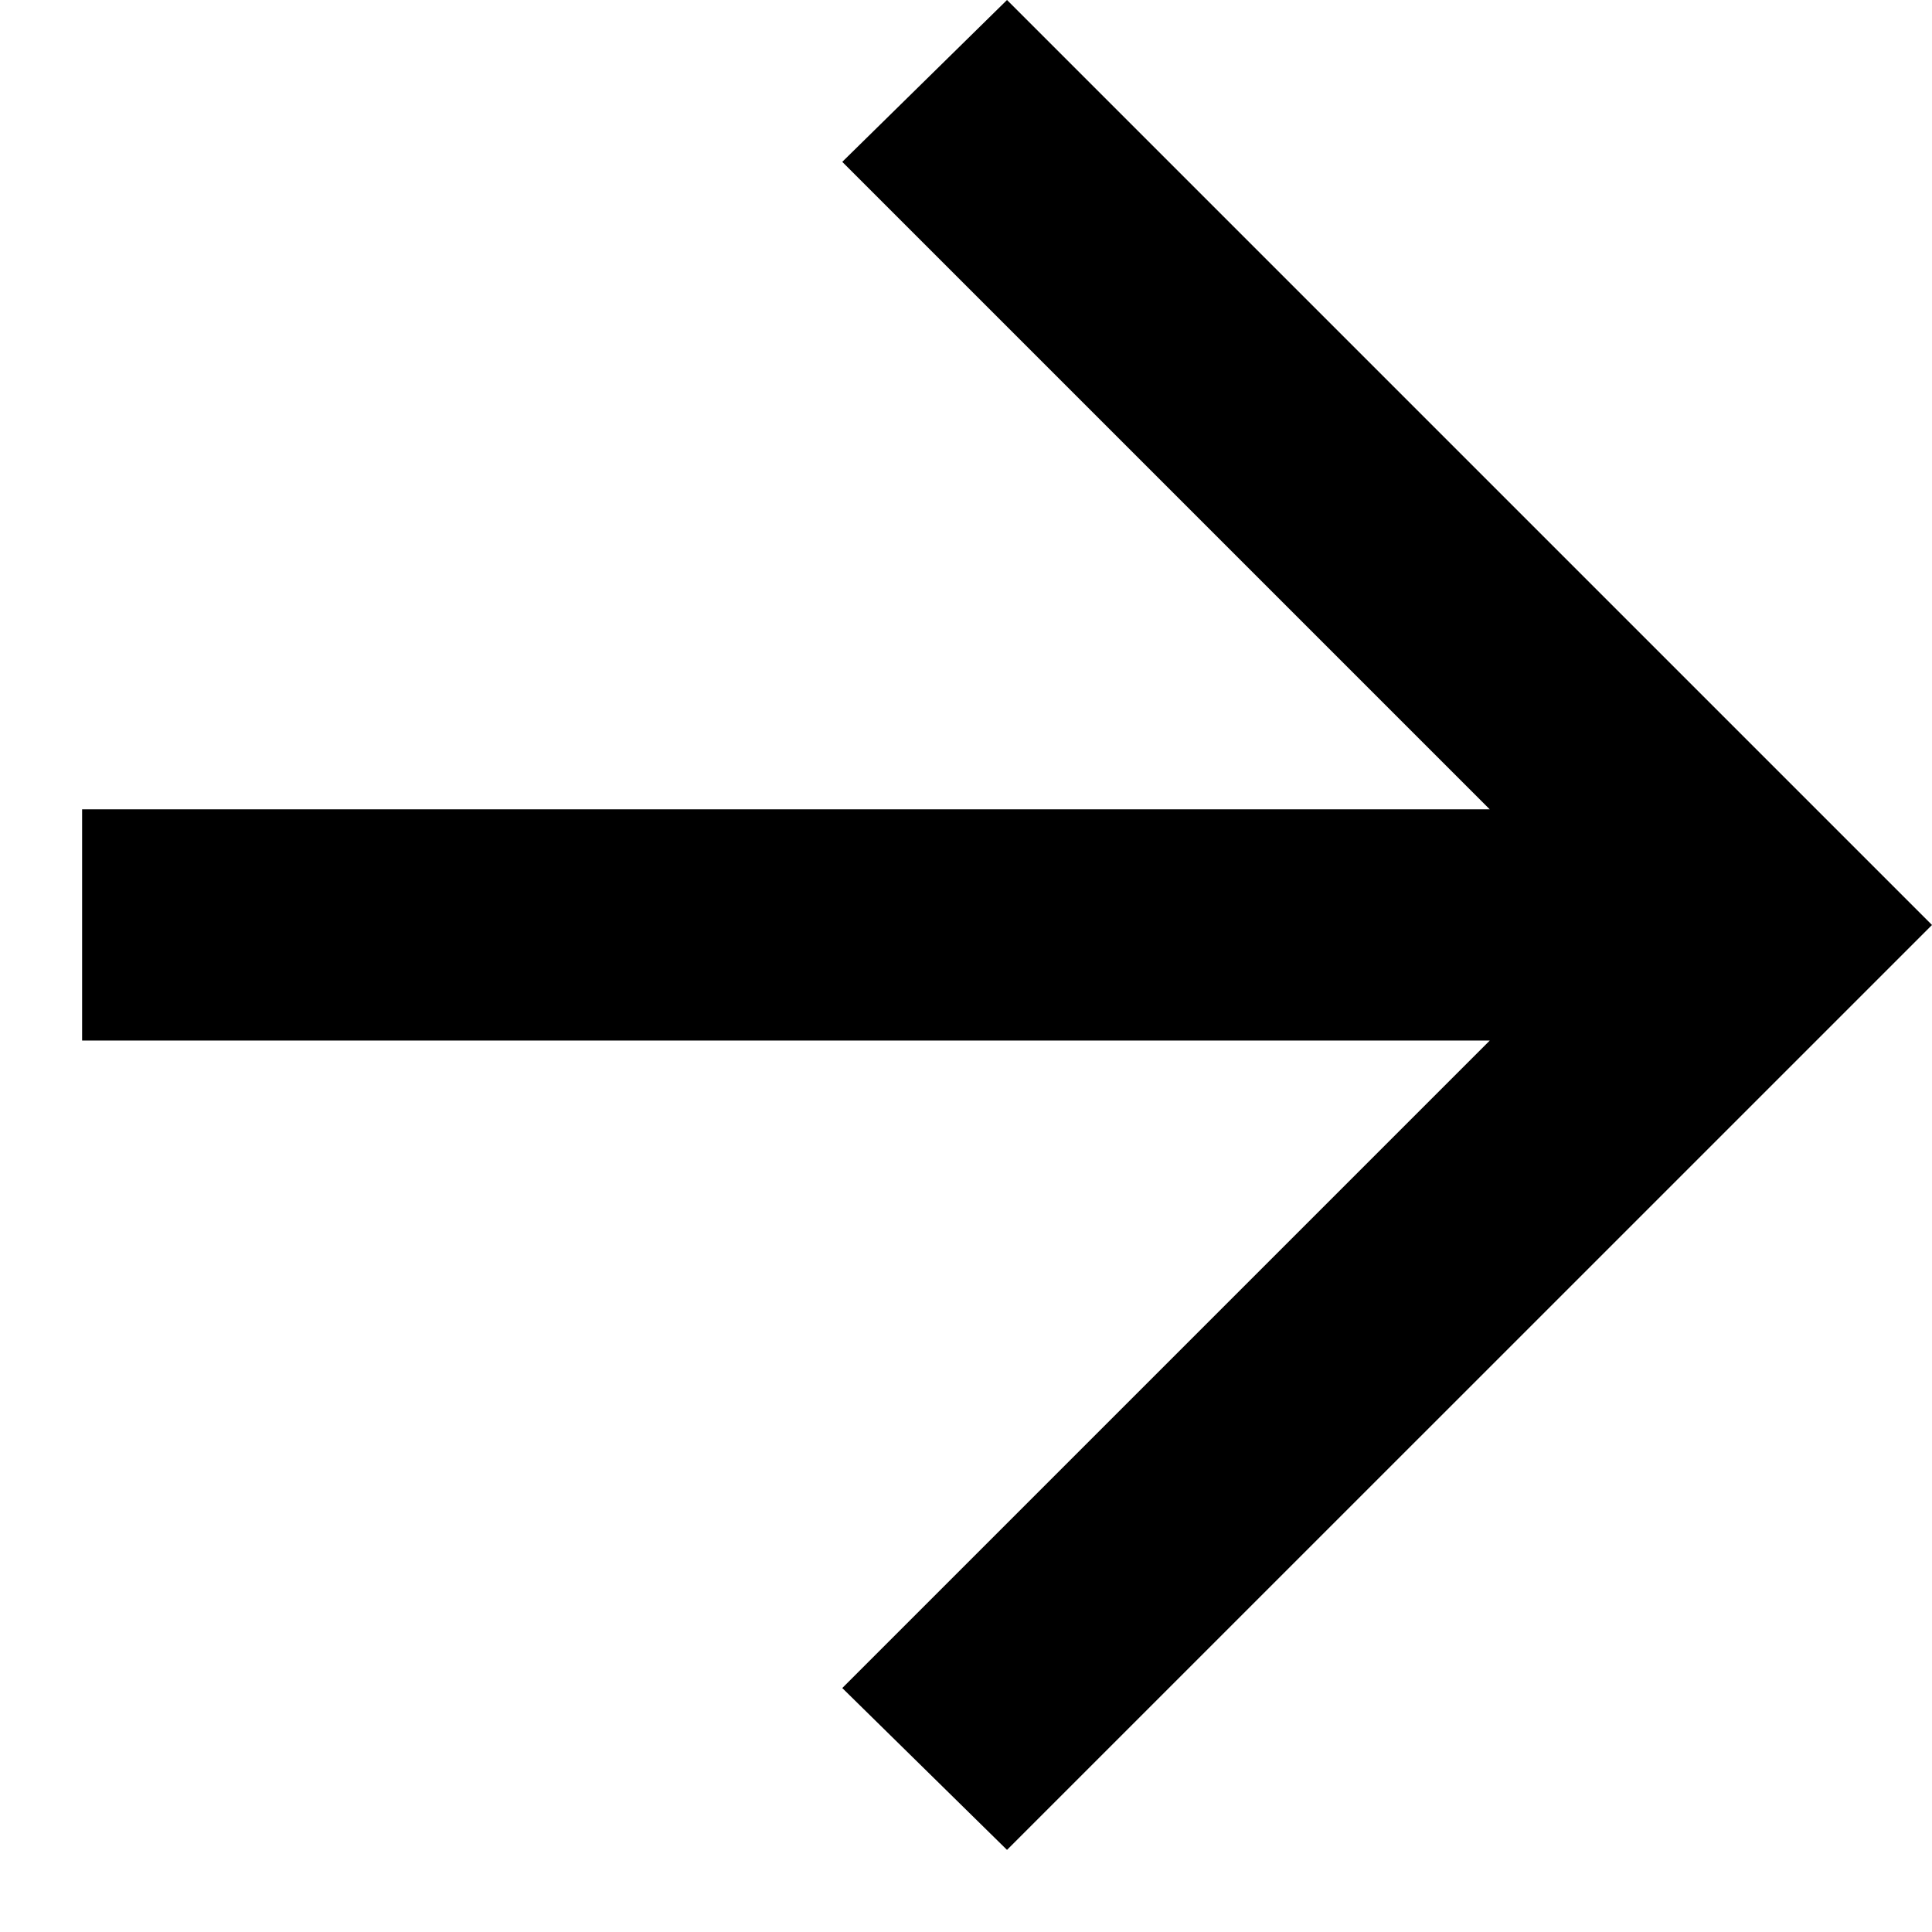 <svg width="22" height="22" viewBox="0 0 22 22" fill="none" xmlns="http://www.w3.org/2000/svg">
<path d="M16.964 11.849H0.935L0.935 9.216H16.964L9.591 1.843L11.467 0L22 10.533L11.467 21.065L9.591 19.222L16.964 11.849Z" fill="black"/>
</svg>

